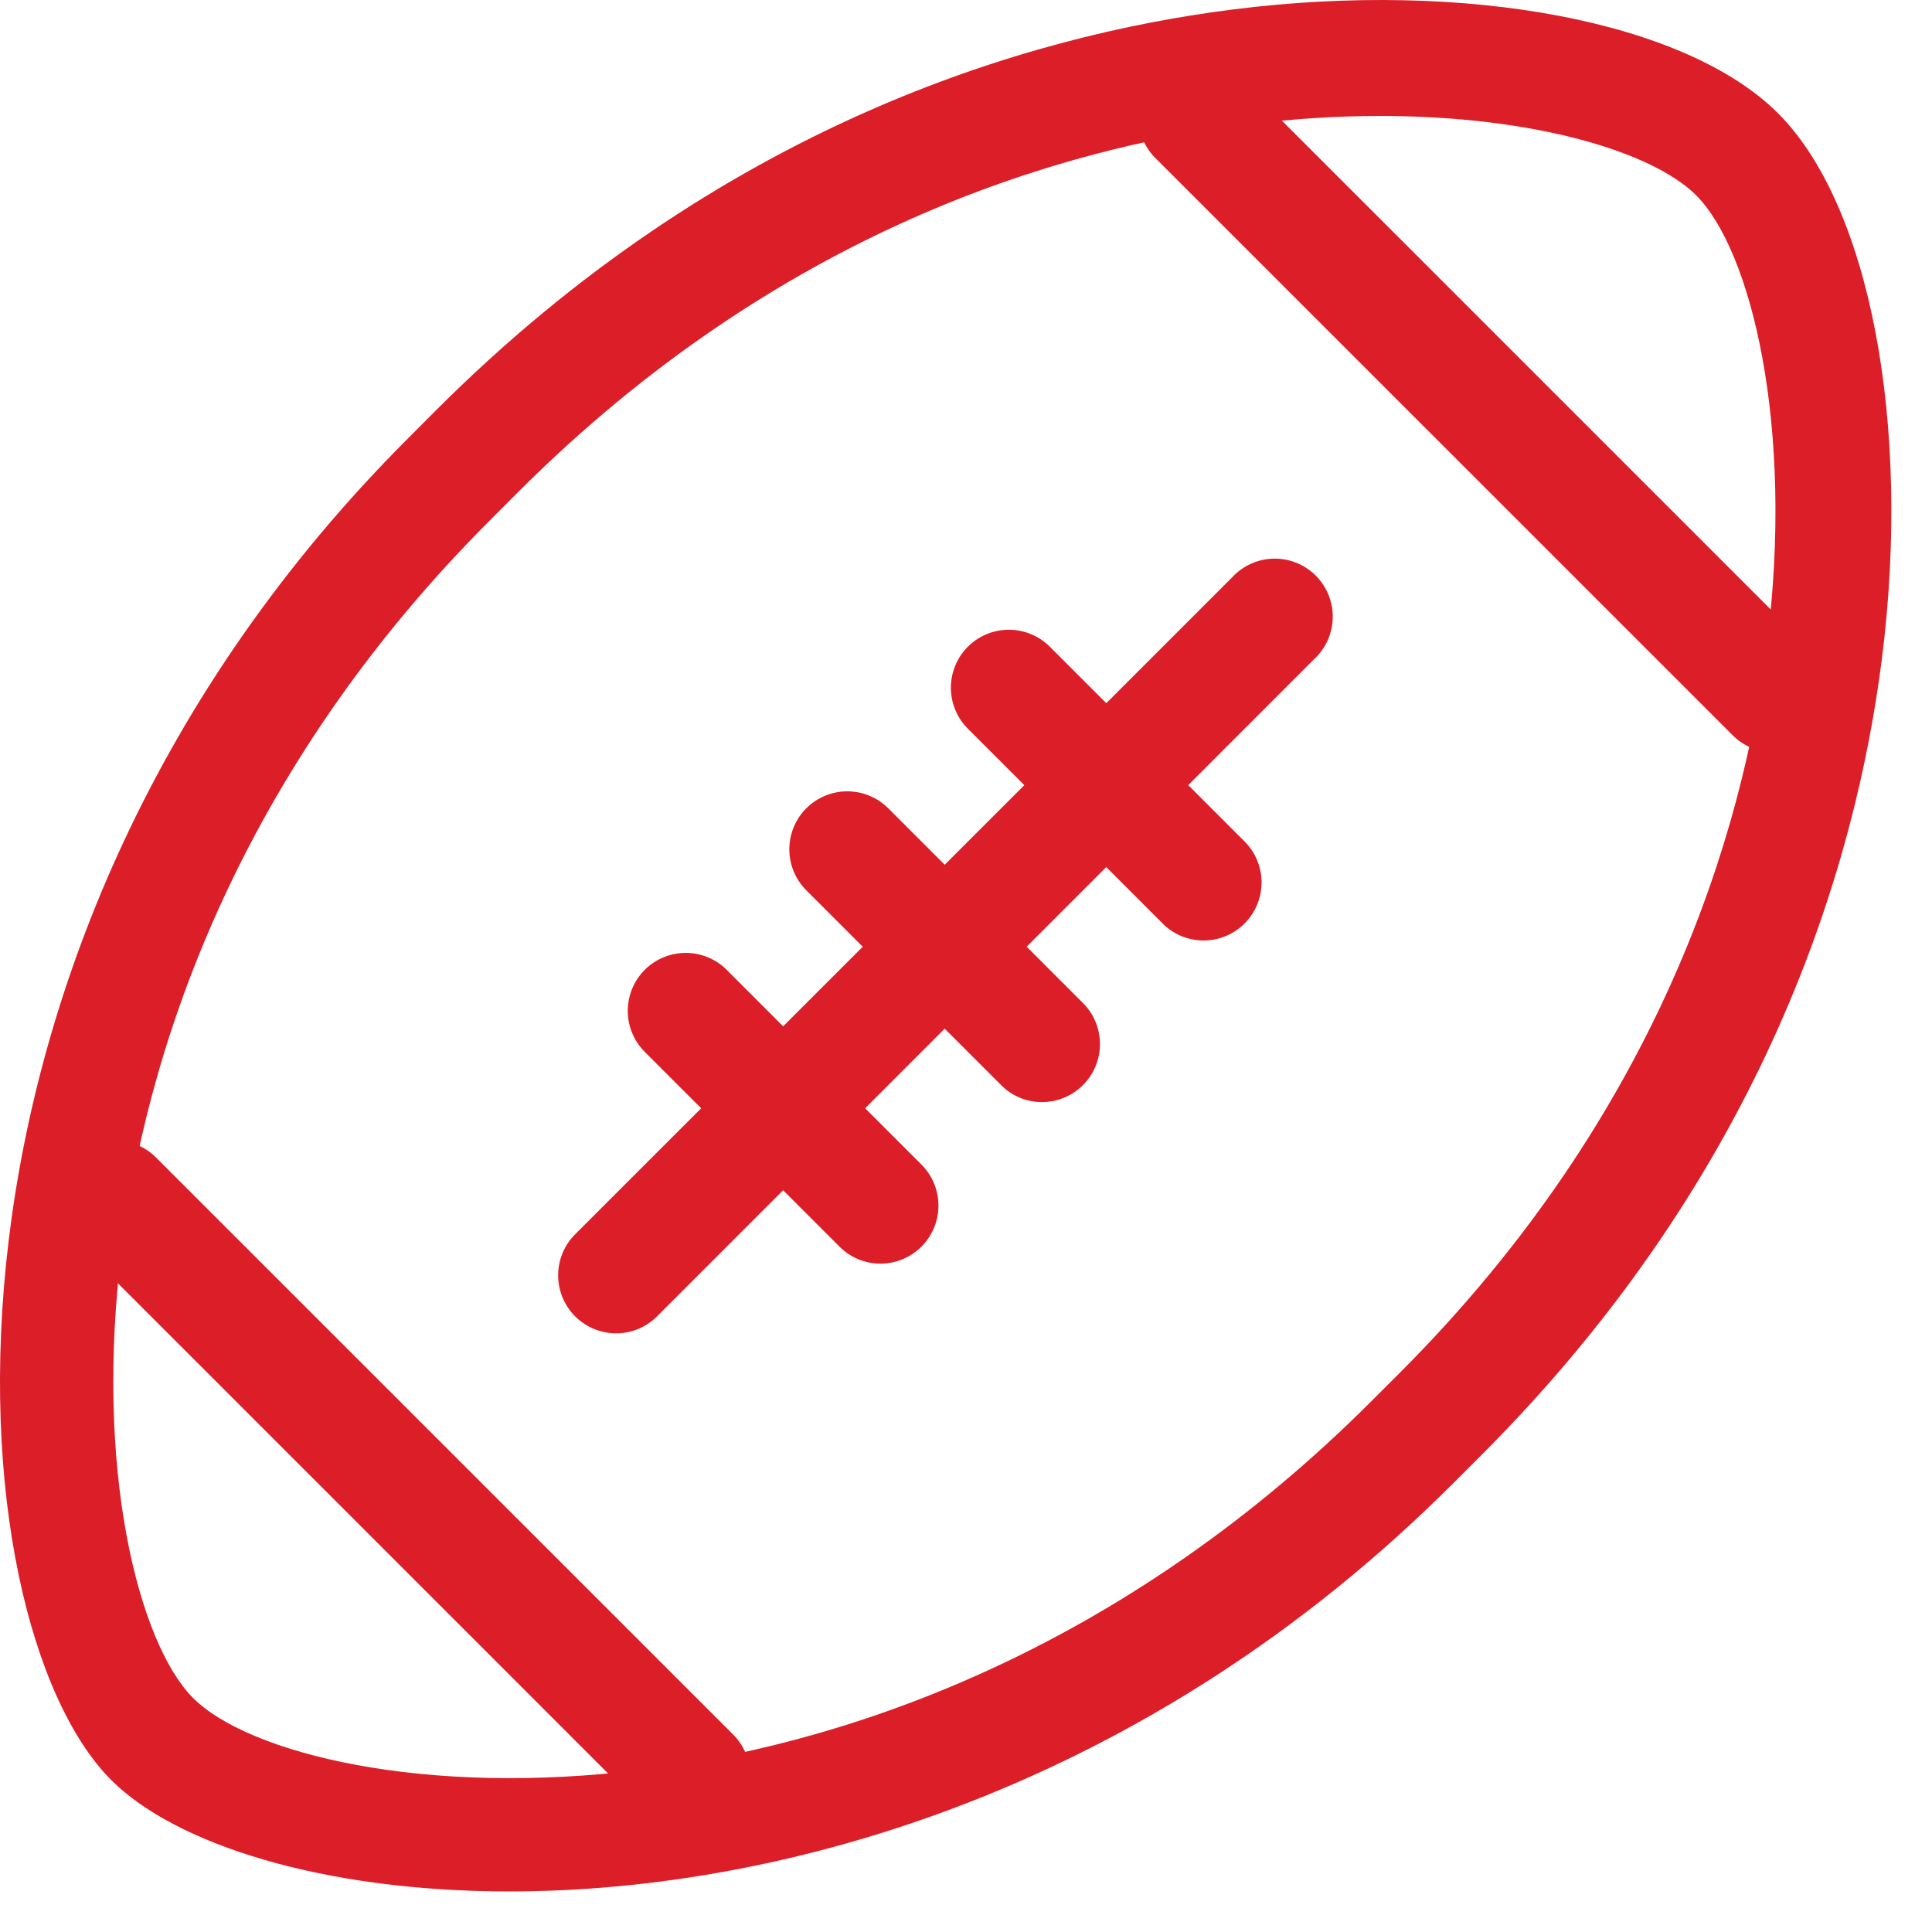<svg xmlns="http://www.w3.org/2000/svg" width="50" height="50" viewBox="0 0 50 50">
    <g fill="#DC1E28" fill-rule="evenodd">
        <path d="M35.72 3.001c-1.084 0-2.236.068-3.438.221-4.886.617-12.127 2.769-18.872 9.512l-.726.728C.367 25.778 2.164 41.11 5.001 43.948c2.84 2.839 18.17 4.635 30.486-7.681l.73-.729c6.741-6.743 8.894-13.984 9.511-18.871.714-5.64-.41-10.193-1.832-11.613-1.118-1.118-4.176-2.053-8.177-2.053M13.183 48.95c-4.826 0-8.64-1.218-10.303-2.881-4.13-4.13-5.512-21.534 7.682-34.727l.726-.728C18.633 3.27 26.554.922 31.906.245c6.07-.769 11.737.313 14.111 2.688 2.374 2.374 3.454 8.045 2.687 14.111-.676 5.352-3.024 13.272-10.368 20.616l-.729.729c-7.88 7.881-17.265 10.56-24.424 10.561"/>
        <path d="M15.943 34.507a1.502 1.502 0 0 1-1.061-2.561l17.012-17.011a1.5 1.5 0 1 1 2.12 2.12l-17.01 17.013a1.495 1.495 0 0 1-1.061.439M45.902 19.468c-.384 0-.768-.146-1.061-.44L29.92 4.109a1.5 1.5 0 1 1 2.122-2.12l14.92 14.919a1.502 1.502 0 0 1-1.061 2.56M17.916 47.454c-.384 0-.768-.146-1.061-.439l-14.92-14.92a1.5 1.5 0 1 1 2.122-2.12l14.92 14.918a1.502 1.502 0 0 1-1.061 2.561"/>
        <path d="M22.789 32.703c-.384 0-.768-.146-1.061-.439l-5.042-5.042a1.502 1.502 0 0 1 0-2.122 1.502 1.502 0 0 1 2.122 0l5.042 5.042a1.502 1.502 0 0 1-1.061 2.561M31.152 24.34c-.384 0-.768-.145-1.061-.438l-5.043-5.043a1.502 1.502 0 0 1 0-2.122 1.502 1.502 0 0 1 2.122 0l5.043 5.043a1.502 1.502 0 0 1-1.061 2.56M26.97 28.523c-.384 0-.768-.146-1.06-.44l-5.043-5.042a1.502 1.502 0 0 1 0-2.122 1.502 1.502 0 0 1 2.122 0l5.042 5.043a1.502 1.502 0 0 1-1.06 2.56"/>
    </g>
</svg>
